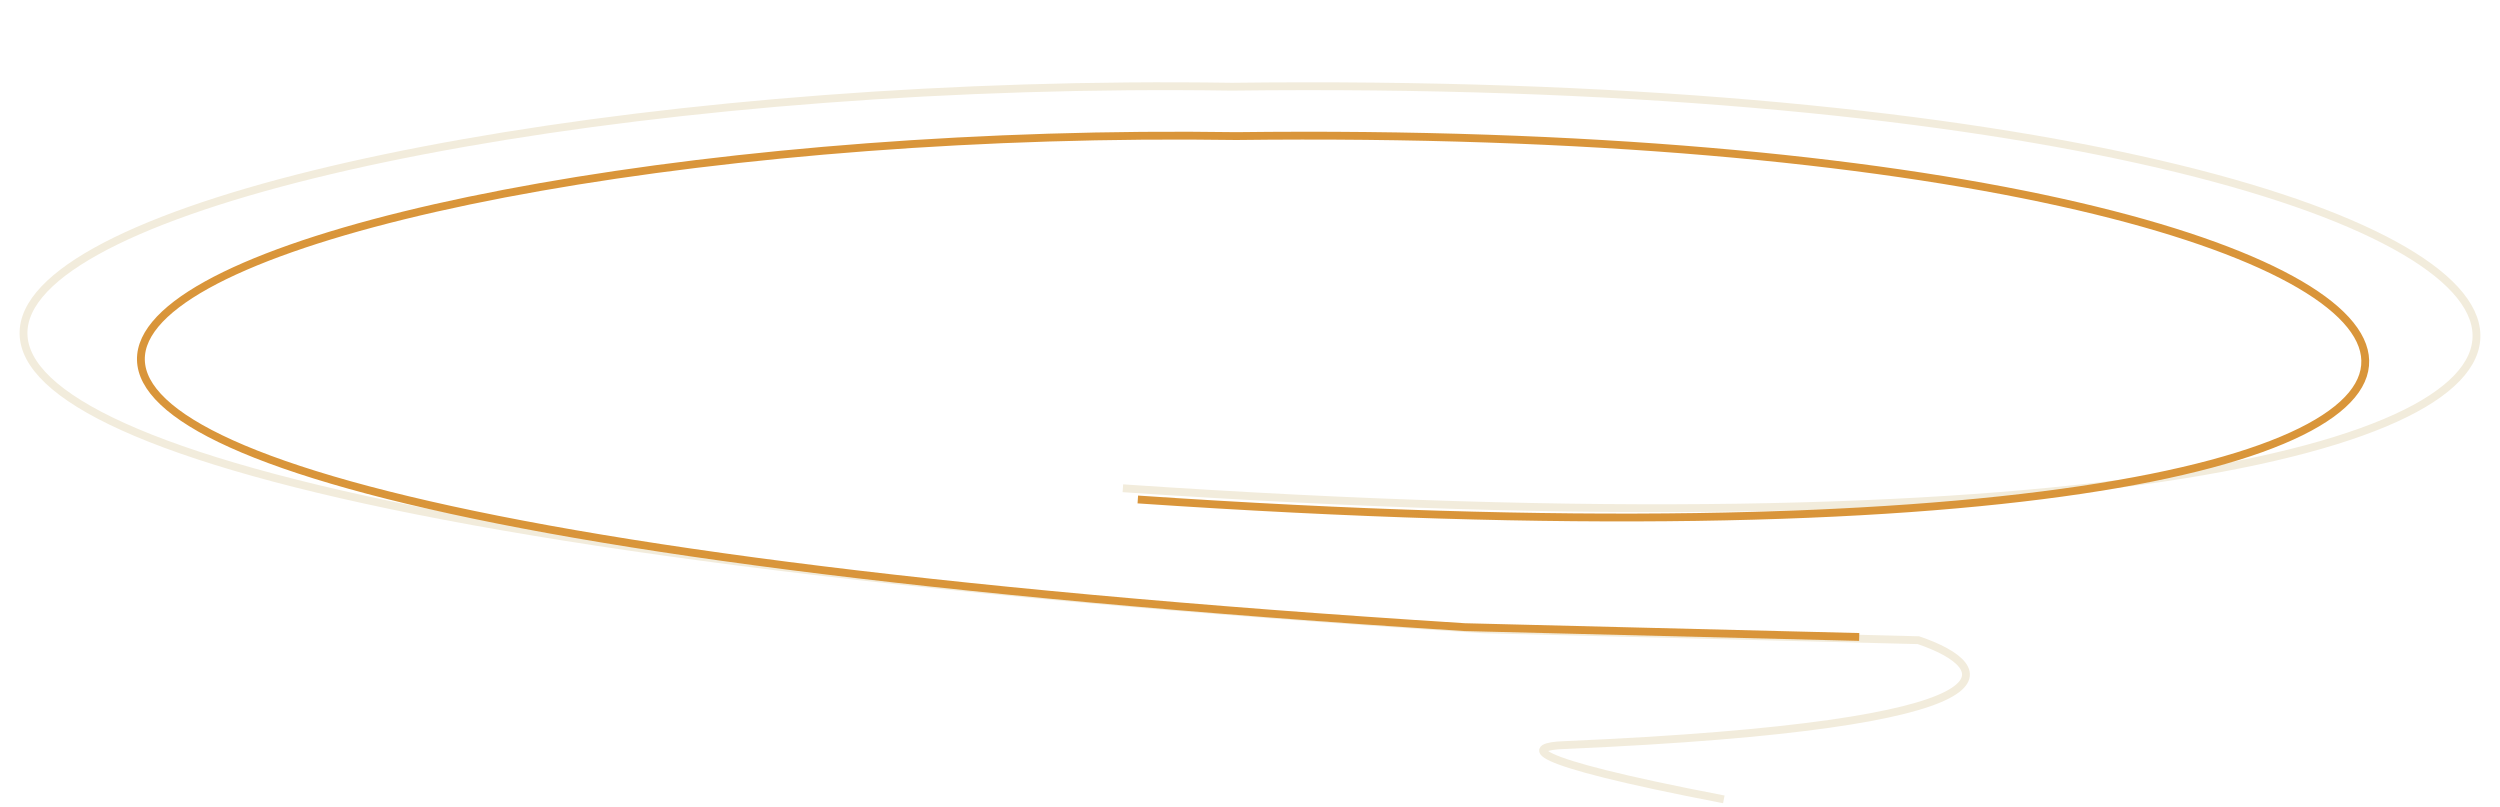 <svg width="319" height="103" viewBox="0 0 319 103" fill="none" xmlns="http://www.w3.org/2000/svg">
<path d="M143.279 62.301C386.465 78.92 355.9 8.631 157.155 11.064C15.194 8.935 -117.251 60.843 189.287 80.305L244.789 81.689C254.77 85.074 259.687 92.491 199.511 95.076C195.129 95.23 193.085 96.83 219.959 102" stroke="#F2ECDC" strokeWidth="2"/>
<g filter="url(#filter0_f_521_506)">
<path d="M145.185 63.732C365.706 78.77 337.989 15.163 157.767 17.364C29.038 15.438 -91.065 62.412 186.904 80.024L237.234 81.277" stroke="#D9953A" strokeWidth="2"/>
</g>
<defs>
<filter id="filter0_f_521_506" x="0.979" y="0.307" width="317.831" height="97.971" filterUnits="userSpaceOnUse" color-interpolation-filters="sRGB">
<feFlood flood-opacity="0" result="BackgroundImageFix"/>
<feBlend mode="normal" in="SourceGraphic" in2="BackgroundImageFix" result="shape"/>
<feGaussianBlur stdDeviation="8" result="effect1_foregroundBlur_521_506"/>
</filter>
</defs>
</svg>
